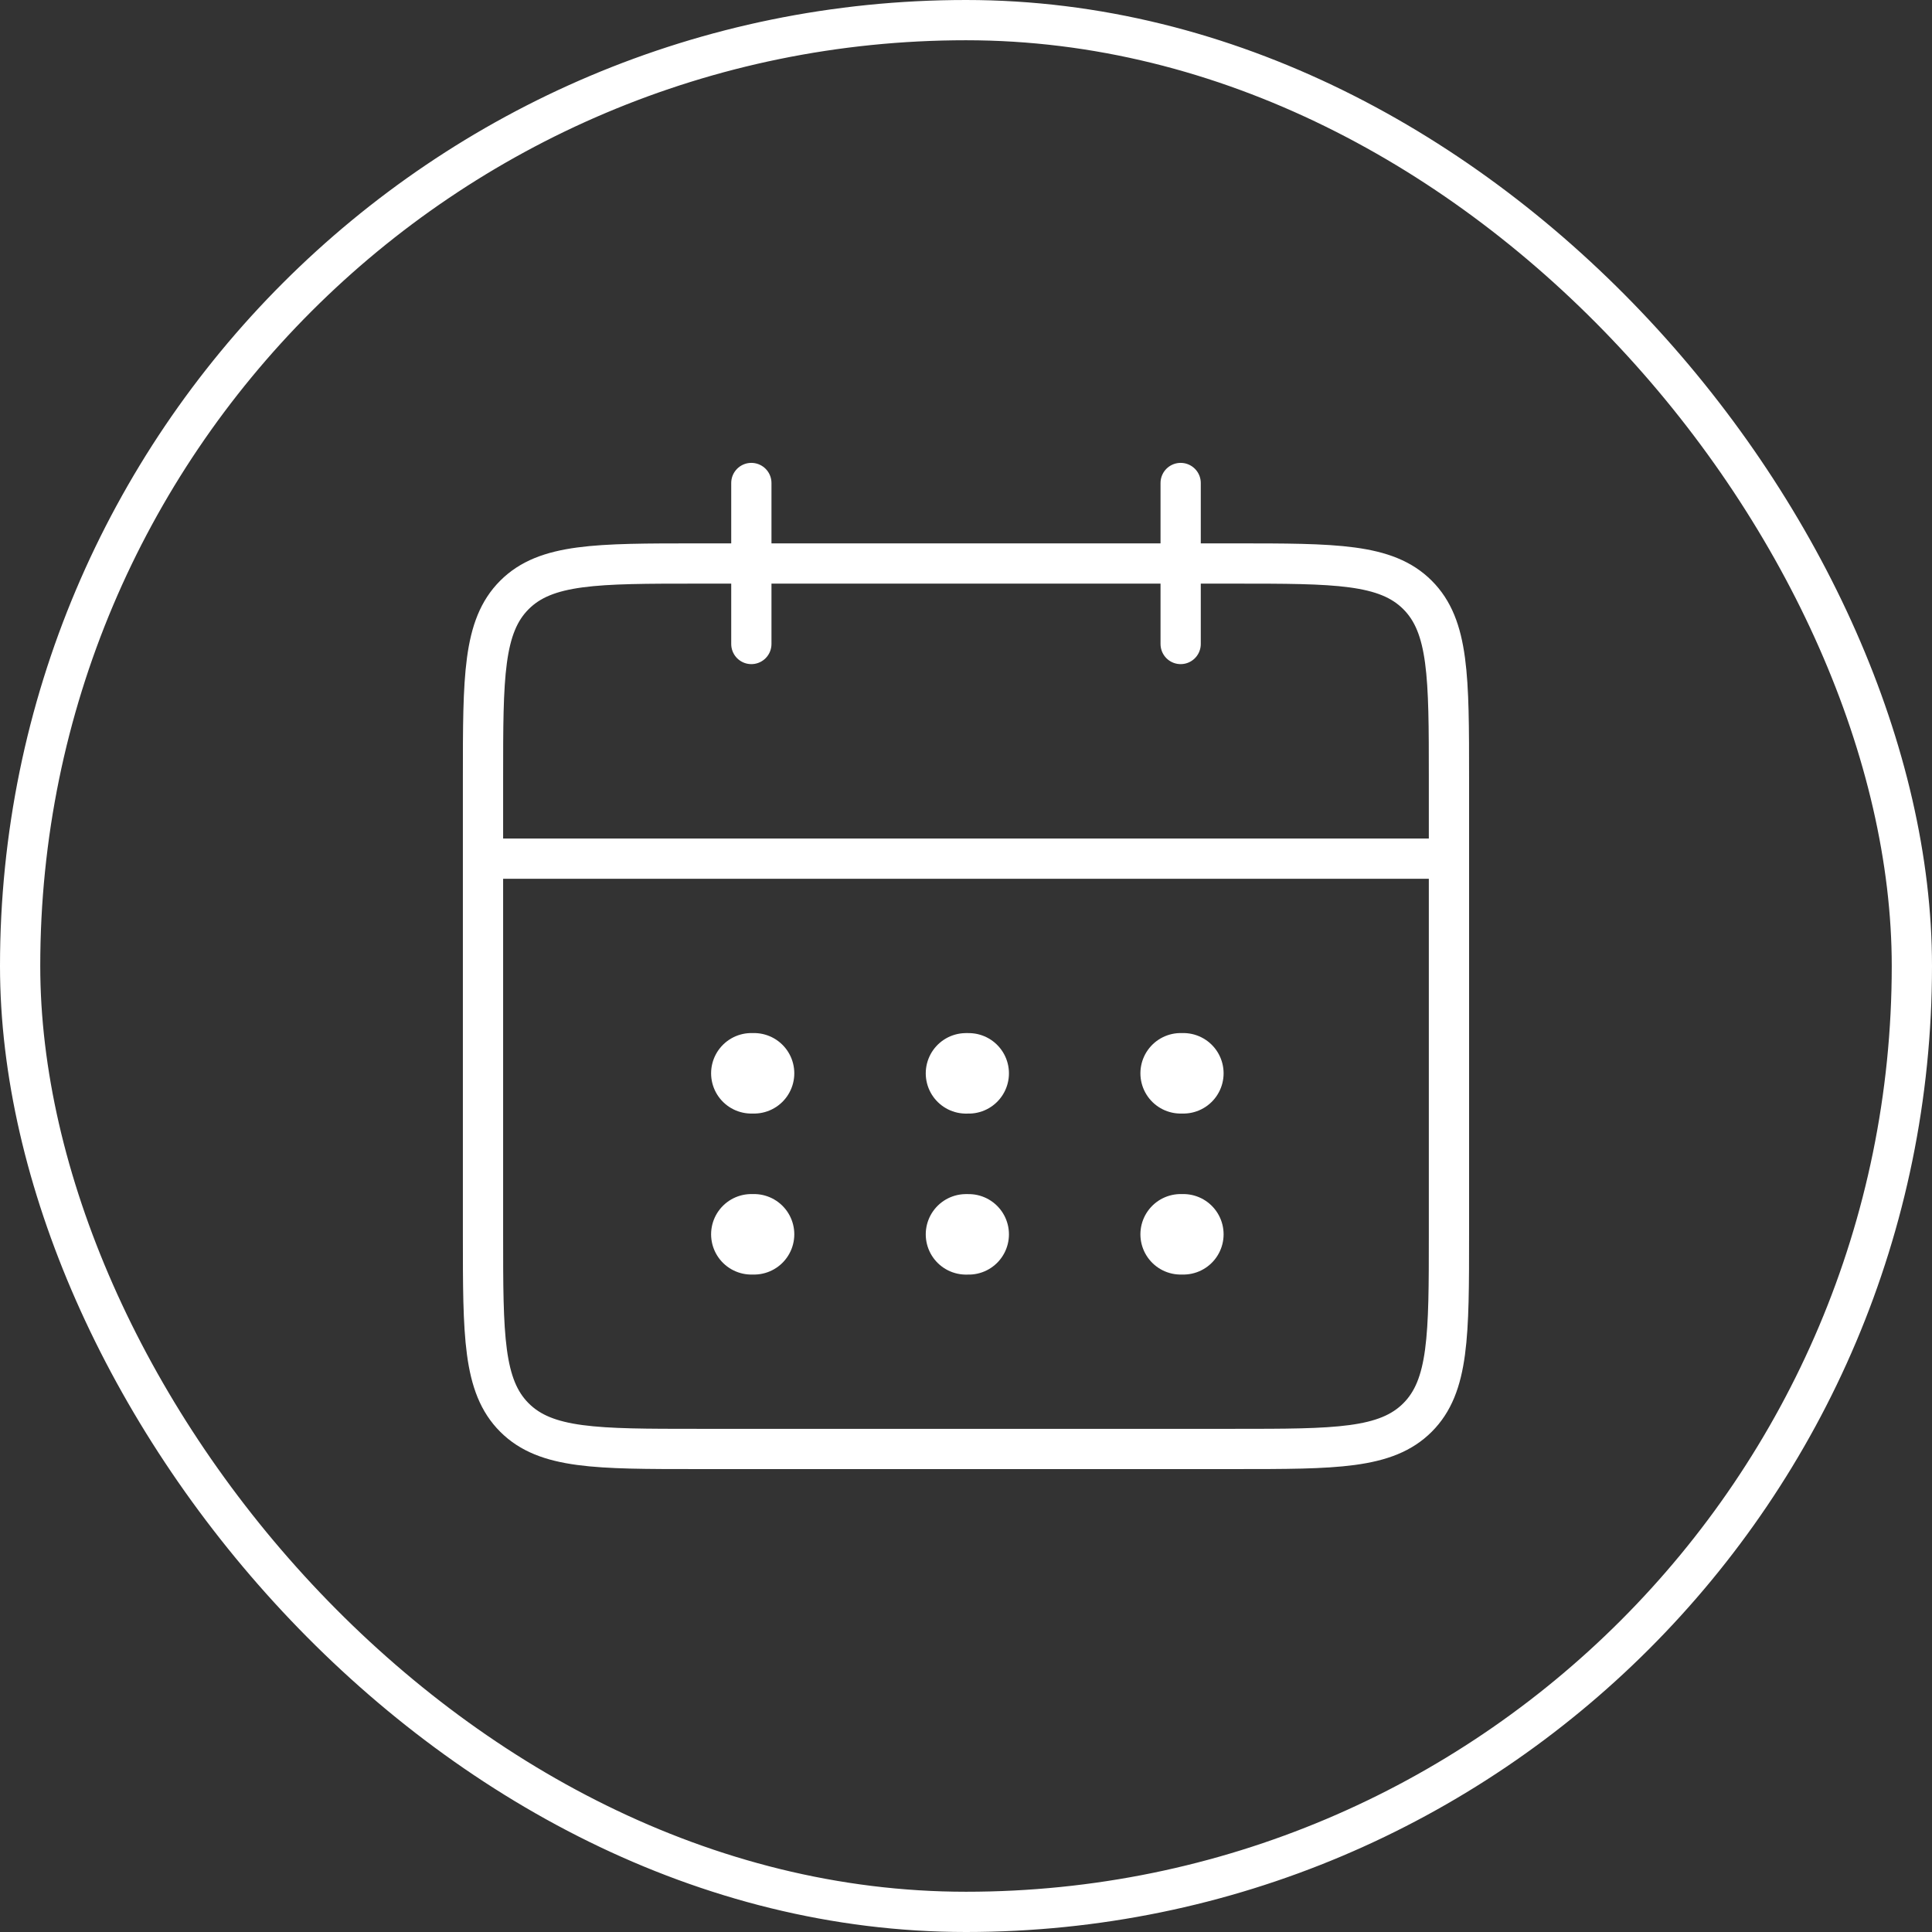 <svg xmlns="http://www.w3.org/2000/svg" width="48" viewBox="0 0 48 48" height="48" fill="none"><rect x="0" y="0" width="48" height="48" fill="#333333" stroke="none"/><g stroke="#fff"><rect y=".5" x=".5" width="47" rx="23.5" height="47"></rect><path d="m12 19.333c0-2.514 0-3.771.781-4.552.781-.781 2.038-.781 4.552-.781h13.333c2.514 0 3.771 0 4.552.781.781.781.781 2.038.781 4.552v11.333c0 2.514 0 3.771-.781 4.552-.781.781-2.038.781-4.552.781h-13.333c-2.514 0-3.771 0-4.552-.781-.781-.781-.781-2.038-.781-4.552z"></path><path d="m12 21.333h24"></path><g stroke-linecap="round"><path stroke-width="2" d="m18.734 26.666h-.067"></path><path stroke-width="2" d="m18.734 30.666h-.067"></path><path stroke-width="2" d="m24.067 26.667h-.067"></path><path stroke-width="2" d="m24.067 30.667h-.067"></path><path stroke-width="2" d="m29.4 26.666h-.067"></path><path stroke-width="2" d="m29.4 30.666h-.067"></path><path d="m18.667 12v4"></path><path d="m29.333 12v4"></path></g></g></svg>